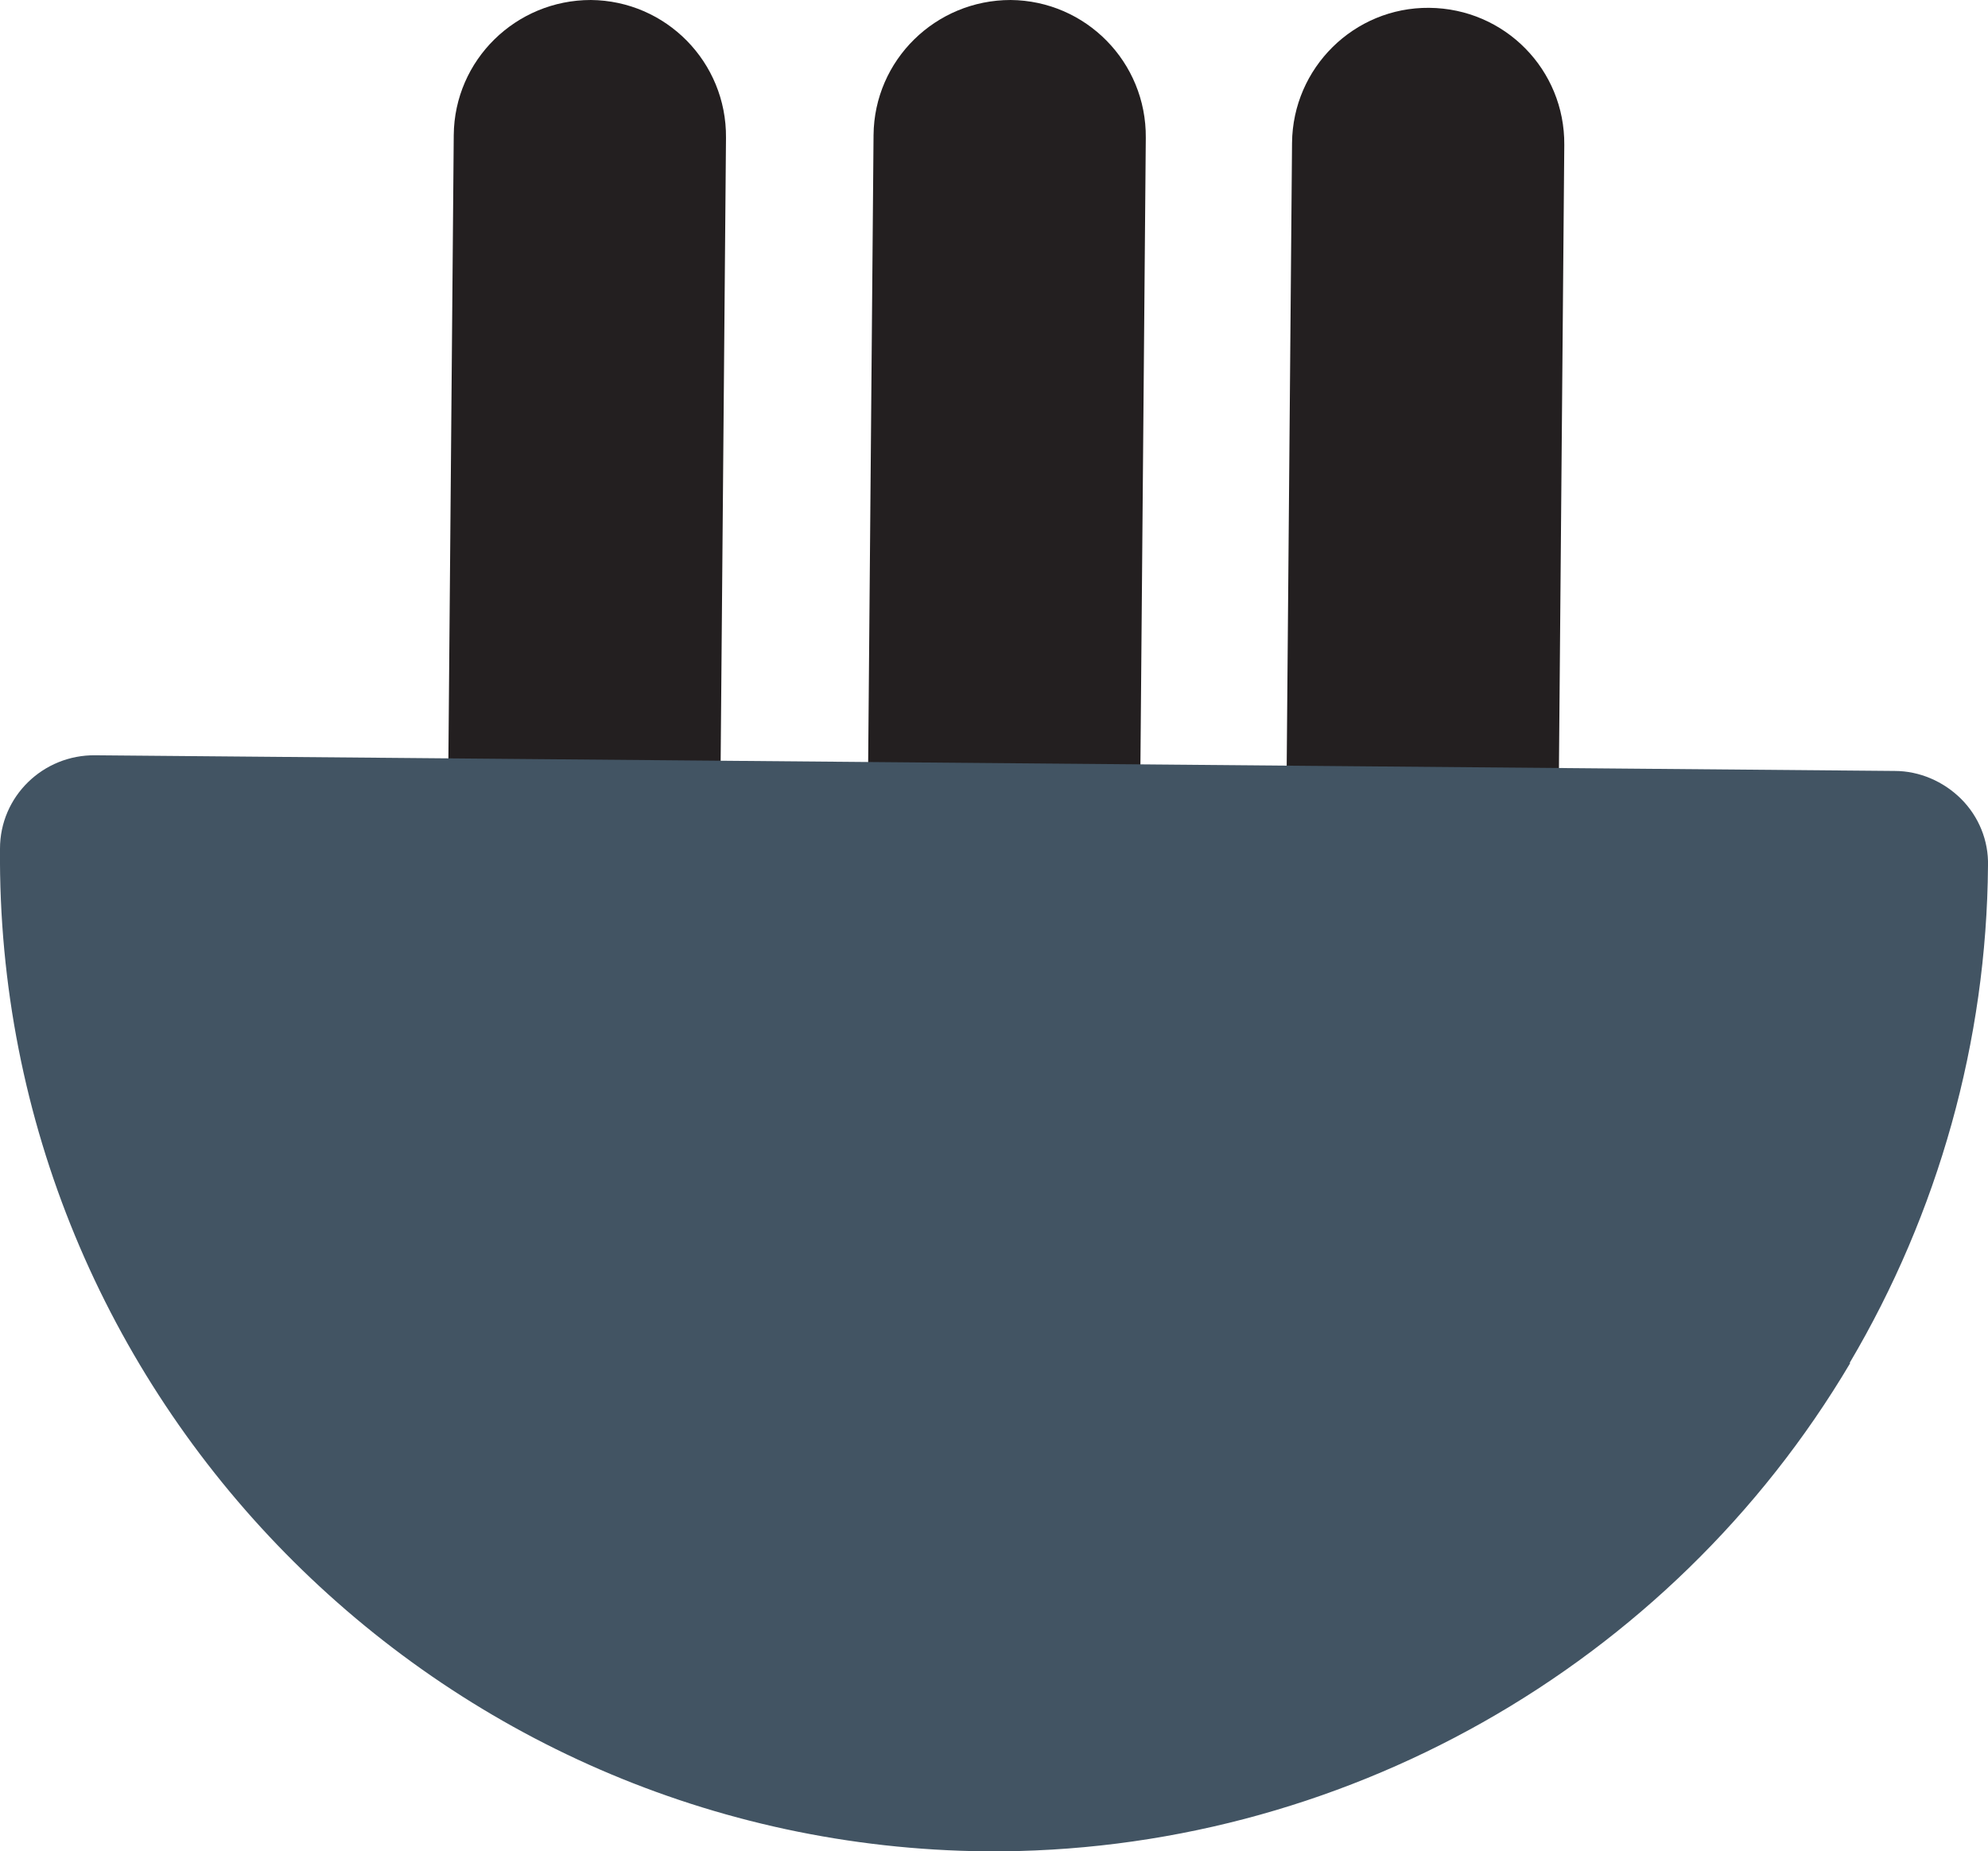 <?xml version="1.0" encoding="UTF-8"?>
<svg id="b" data-name="Layer 2" xmlns="http://www.w3.org/2000/svg" width="30.45" height="28.36" viewBox="0 0 30.45 28.36">
  <g id="c" data-name="Homepage">
    <g>
      <path d="M19.7,12.68c0,.17,.02,.33,.06,.49,1.12,0,2.43,.02,4.04,.04,.04-.16,.06-.32,.07-.49l.09-10.5c.01-1.15-.91-2.09-2.07-2.1-1.15-.01-2.09,.92-2.1,2.07l-.09,10.5Z" fill="#231f20"/>
      <path d="M6.86,12.57c0,.17,.02,.33,.06,.49,1.63,.01,2.94,.03,4.04,.04,.04-.16,.06-.32,.07-.49l.09-10.5C11.13,.95,10.2,.01,9.05,0c-1.15,0-2.09,.92-2.1,2.07l-.09,10.5Z" fill="#231f20"/>
      <path d="M13.29,12.57c0,.17,.02,.33,.06,.49,1.63,.01,2.94,.03,4.04,.04,.04-.16,.06-.32,.07-.49l.09-10.5C17.56,.95,16.63,.01,15.48,0c-1.15,0-2.09,.92-2.1,2.07l-.09,10.5Z" fill="#231f20"/>
      <path d="M28.34,20.88c-2.76,4.66-7.83,7.52-13.24,7.48C6.7,28.28-.07,21.39,0,13c0-.8,.66-1.44,1.46-1.43l27.56,.24c.38,0,.75,.16,1.02,.43,.27,.27,.42,.64,.41,1.02-.02,2.69-.76,5.32-2.12,7.62Z" fill="#425463"/>
    </g>
  </g>
</svg>